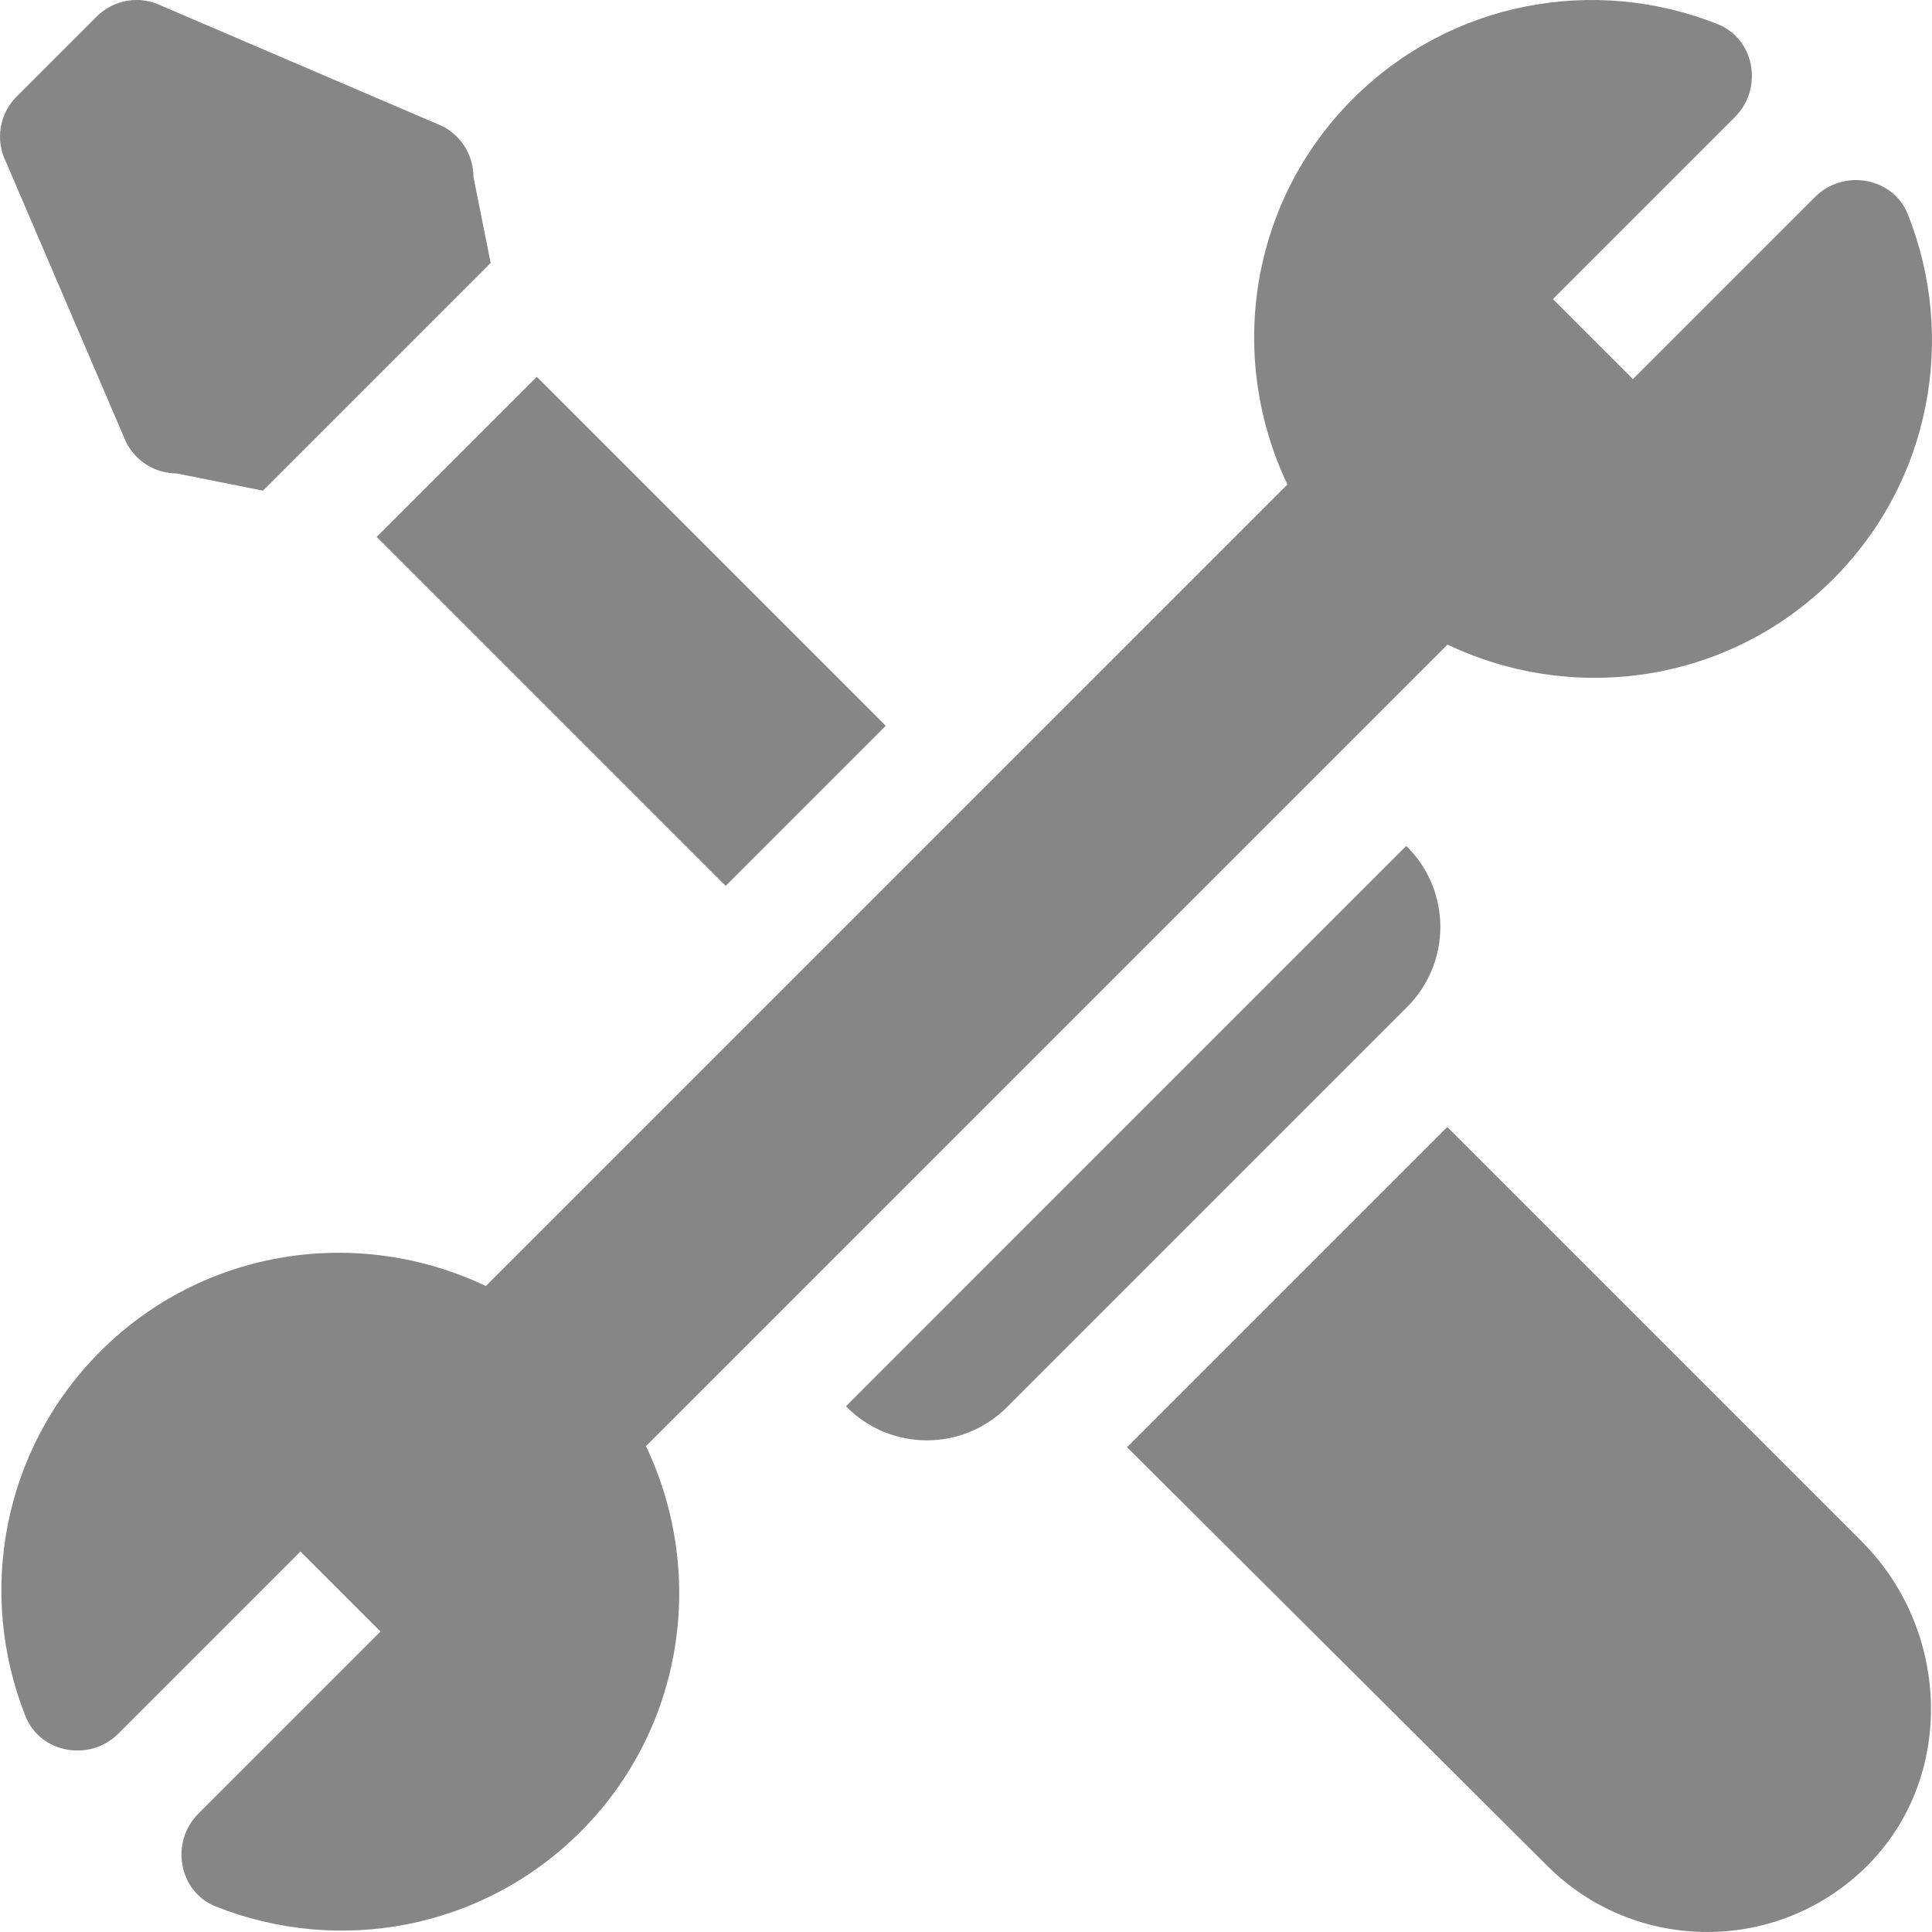 <?xml version="1.0" encoding="iso-8859-1"?>
<!-- Generator: Adobe Illustrator 19.0.0, SVG Export Plug-In . SVG Version: 6.00 Build 0)  -->
<svg version="1.1" id="Capa_1" xmlns="http://www.w3.org/2000/svg" xmlns:xlink="http://www.w3.org/1999/xlink" x="0px" y="0px"
	 viewBox="0 0 512 512" style="enable-background:new 0 0 512 512;" xml:space="preserve">
<g>
	<g>
		<g>
			<path fill="#868686" d="M459.829,30.96c-0.002,0.002-0.003,0.003-0.005,0.005C459.989,30.8,459.979,30.809,459.829,30.96z"/>
			<path fill="#868686" d="M505.599,56.8c-3.922-9.853-17.067-12.122-24.565-4.623c-2.054,2.052-45.735,45.735-48.296,48.296l-10.605-10.607
				l-10.607-10.607c2.057-2.054,45.794-45.792,48.303-48.299c7.492-7.499,5.221-20.641-4.628-24.56
				c-32.62-12.982-70.745-6.134-96.705,19.827c-27.166,27.166-33.525,68.08-17.316,102.169
				c-5.339,5.341-222.616,222.615-212.417,212.416c-33.979-16.155-74.921-9.932-102.169,17.316
				C0.653,384.066-6.23,422.183,6.765,454.833c3.92,9.853,17.065,12.122,24.564,4.623c2.054-2.054,45.735-45.735,48.296-48.296
				l10.607,10.607l10.605,10.607c-2.052,2.052-45.731,45.731-48.294,48.294c-7.498,7.498-5.229,20.645,4.623,24.565
				c32.62,12.982,70.745,6.134,96.705-19.827c27.164-27.166,33.523-68.08,17.314-102.169
				c5.095-5.095,203.032-203.031,212.417-212.416c33.981,16.155,74.921,9.932,102.169-17.316
				C511.71,127.566,518.593,89.449,505.599,56.8z"/>
		</g>
	</g>
</g>
<g>
	<g>
		<path fill="#868686" d="M125.459,46.821c0-5.676-3.212-10.876-8.297-13.414L42.916,1.586c-5.77-2.889-12.74-1.76-17.307,2.807L4.394,25.606
			c-4.567,4.568-5.696,11.539-2.807,17.309l31.82,74.246c2.538,5.087,7.738,8.298,13.414,8.298l22.857,4.57l60.353-60.353
			L125.459,46.821z"/>
	</g>
</g>
<g>
	<g>
		<path fill="#868686" d="M372.92,224.425c-0.088-0.088-0.211-0.112-0.3-0.2L224.233,372.626c0.084,0.088,0.108,0.207,0.194,0.293
			c11.717,11.715,30.71,11.715,42.427,0L372.92,266.851C384.635,255.136,384.635,236.141,372.92,224.425z"/>
	</g>
</g>
<g>
	<g>
		<path fill="#868686" d="M493.428,408.573l-109.899-109.9l-84.853,84.853l111.325,110.9c23.43,23.432,61.421,23.432,84.853,0
			C518.284,470.996,516.859,432.005,493.428,408.573z"/>
	</g>
</g>
<g>
	<g>
		
			<rect fill="#868686" x="137.321" y="101.905" transform="matrix(0.707 -0.707 0.707 0.707 -69.302 167.319)" width="59.999" height="130.819"/>
	</g>
</g>
<g>
</g>
<g>
</g>
<g>
</g>
<g>
</g>
<g>
</g>
<g>
</g>
<g>
</g>
<g>
</g>
<g>
</g>
<g>
</g>
<g>
</g>
<g>
</g>
<g>
</g>
<g>
</g>
<g>
</g>
</svg>
